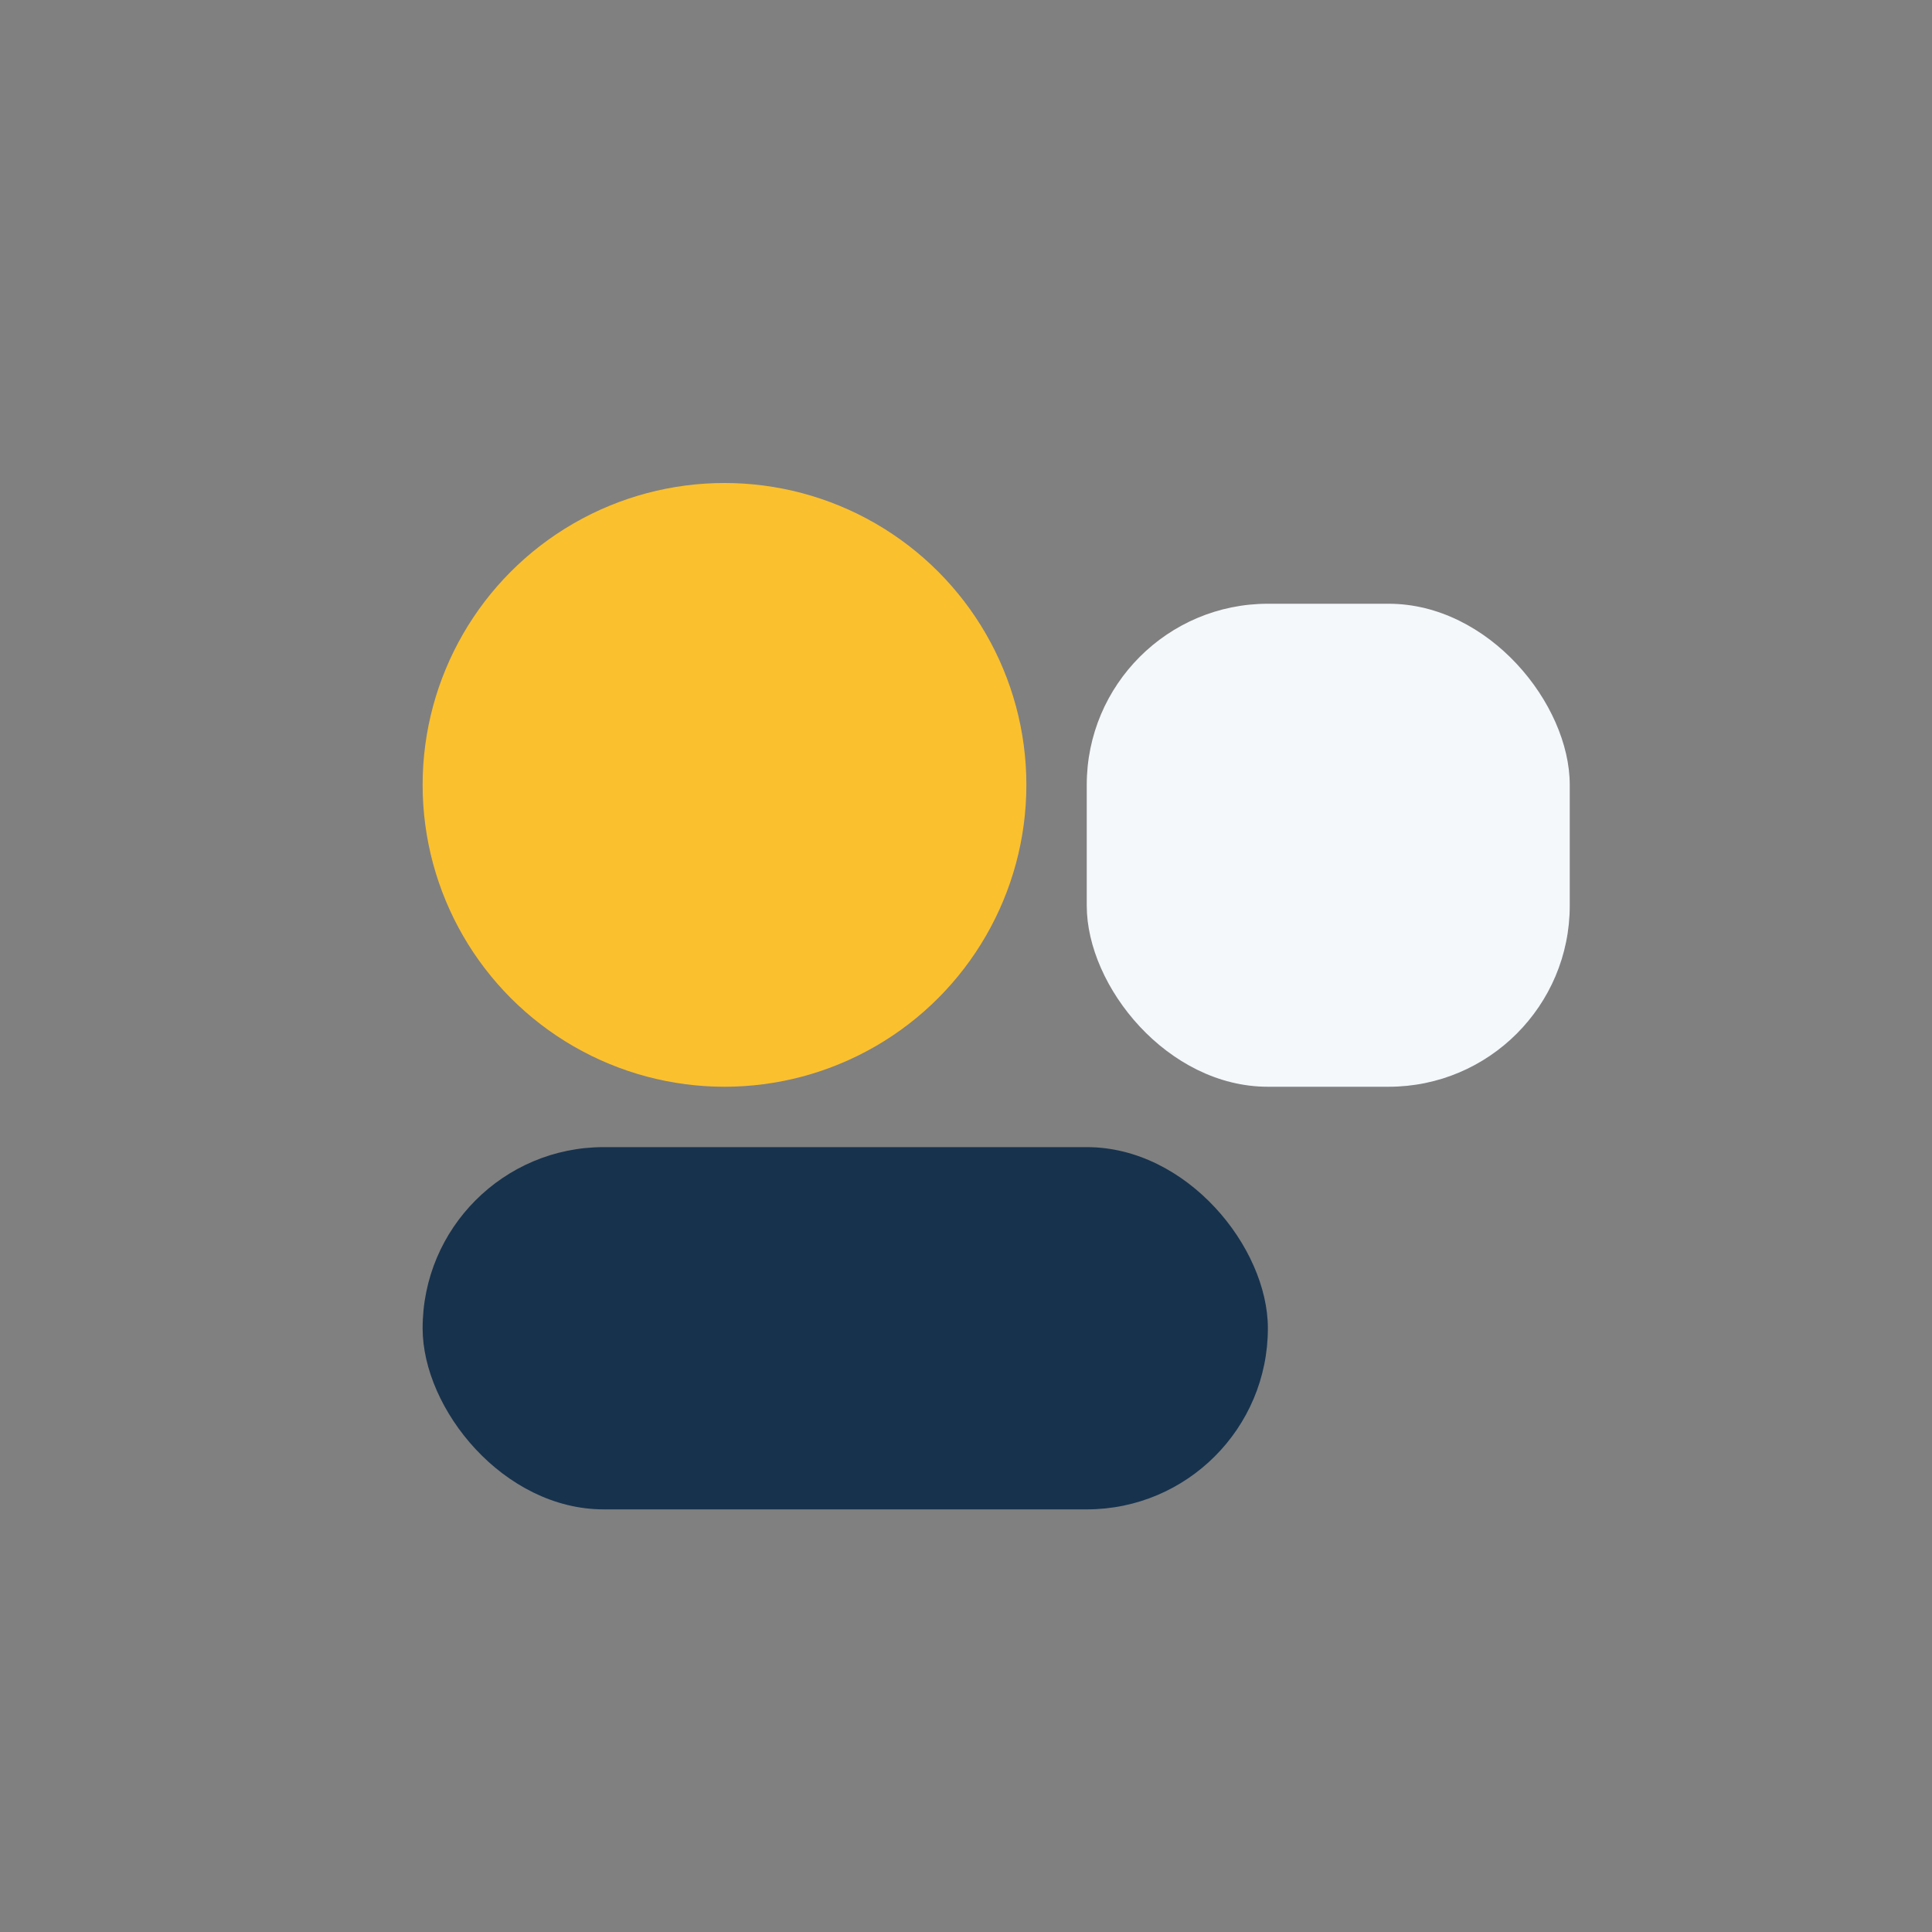 <?xml version="1.0" encoding="UTF-8"?>
<svg xmlns="http://www.w3.org/2000/svg" width="32" height="32" viewBox="0 0 32 32"><rect x="0" y="0" width="32" height="32" fill="#808080" stroke="none"/><circle cx="12" cy="13" r="5" fill="#FBC02D"/><rect x="18" y="10" width="8" height="8" rx="3" fill="#F4F8FB"/><rect x="7" y="19" width="14" height="6" rx="3" fill="#17324D"/></svg>